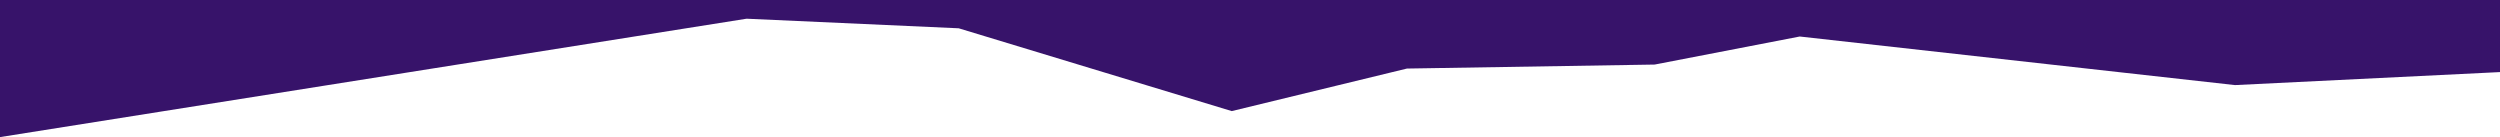 <svg xmlns="http://www.w3.org/2000/svg" id="Vrstva_2" viewBox="0 0 1920 105.29"><defs><style>.cls-1{fill:#37136a;stroke-width:0px;}</style></defs><g id="Vrstva_2-2"><polygon class="cls-1" points="0 0 0 105.29 573.38 14.37 736.3 21.73 945.99 85.32 1080.53 52.65 1270.78 49.58 1382.2 28.04 1716.45 65.35 1920 55.36 1920 0 0 0"></polygon></g></svg>